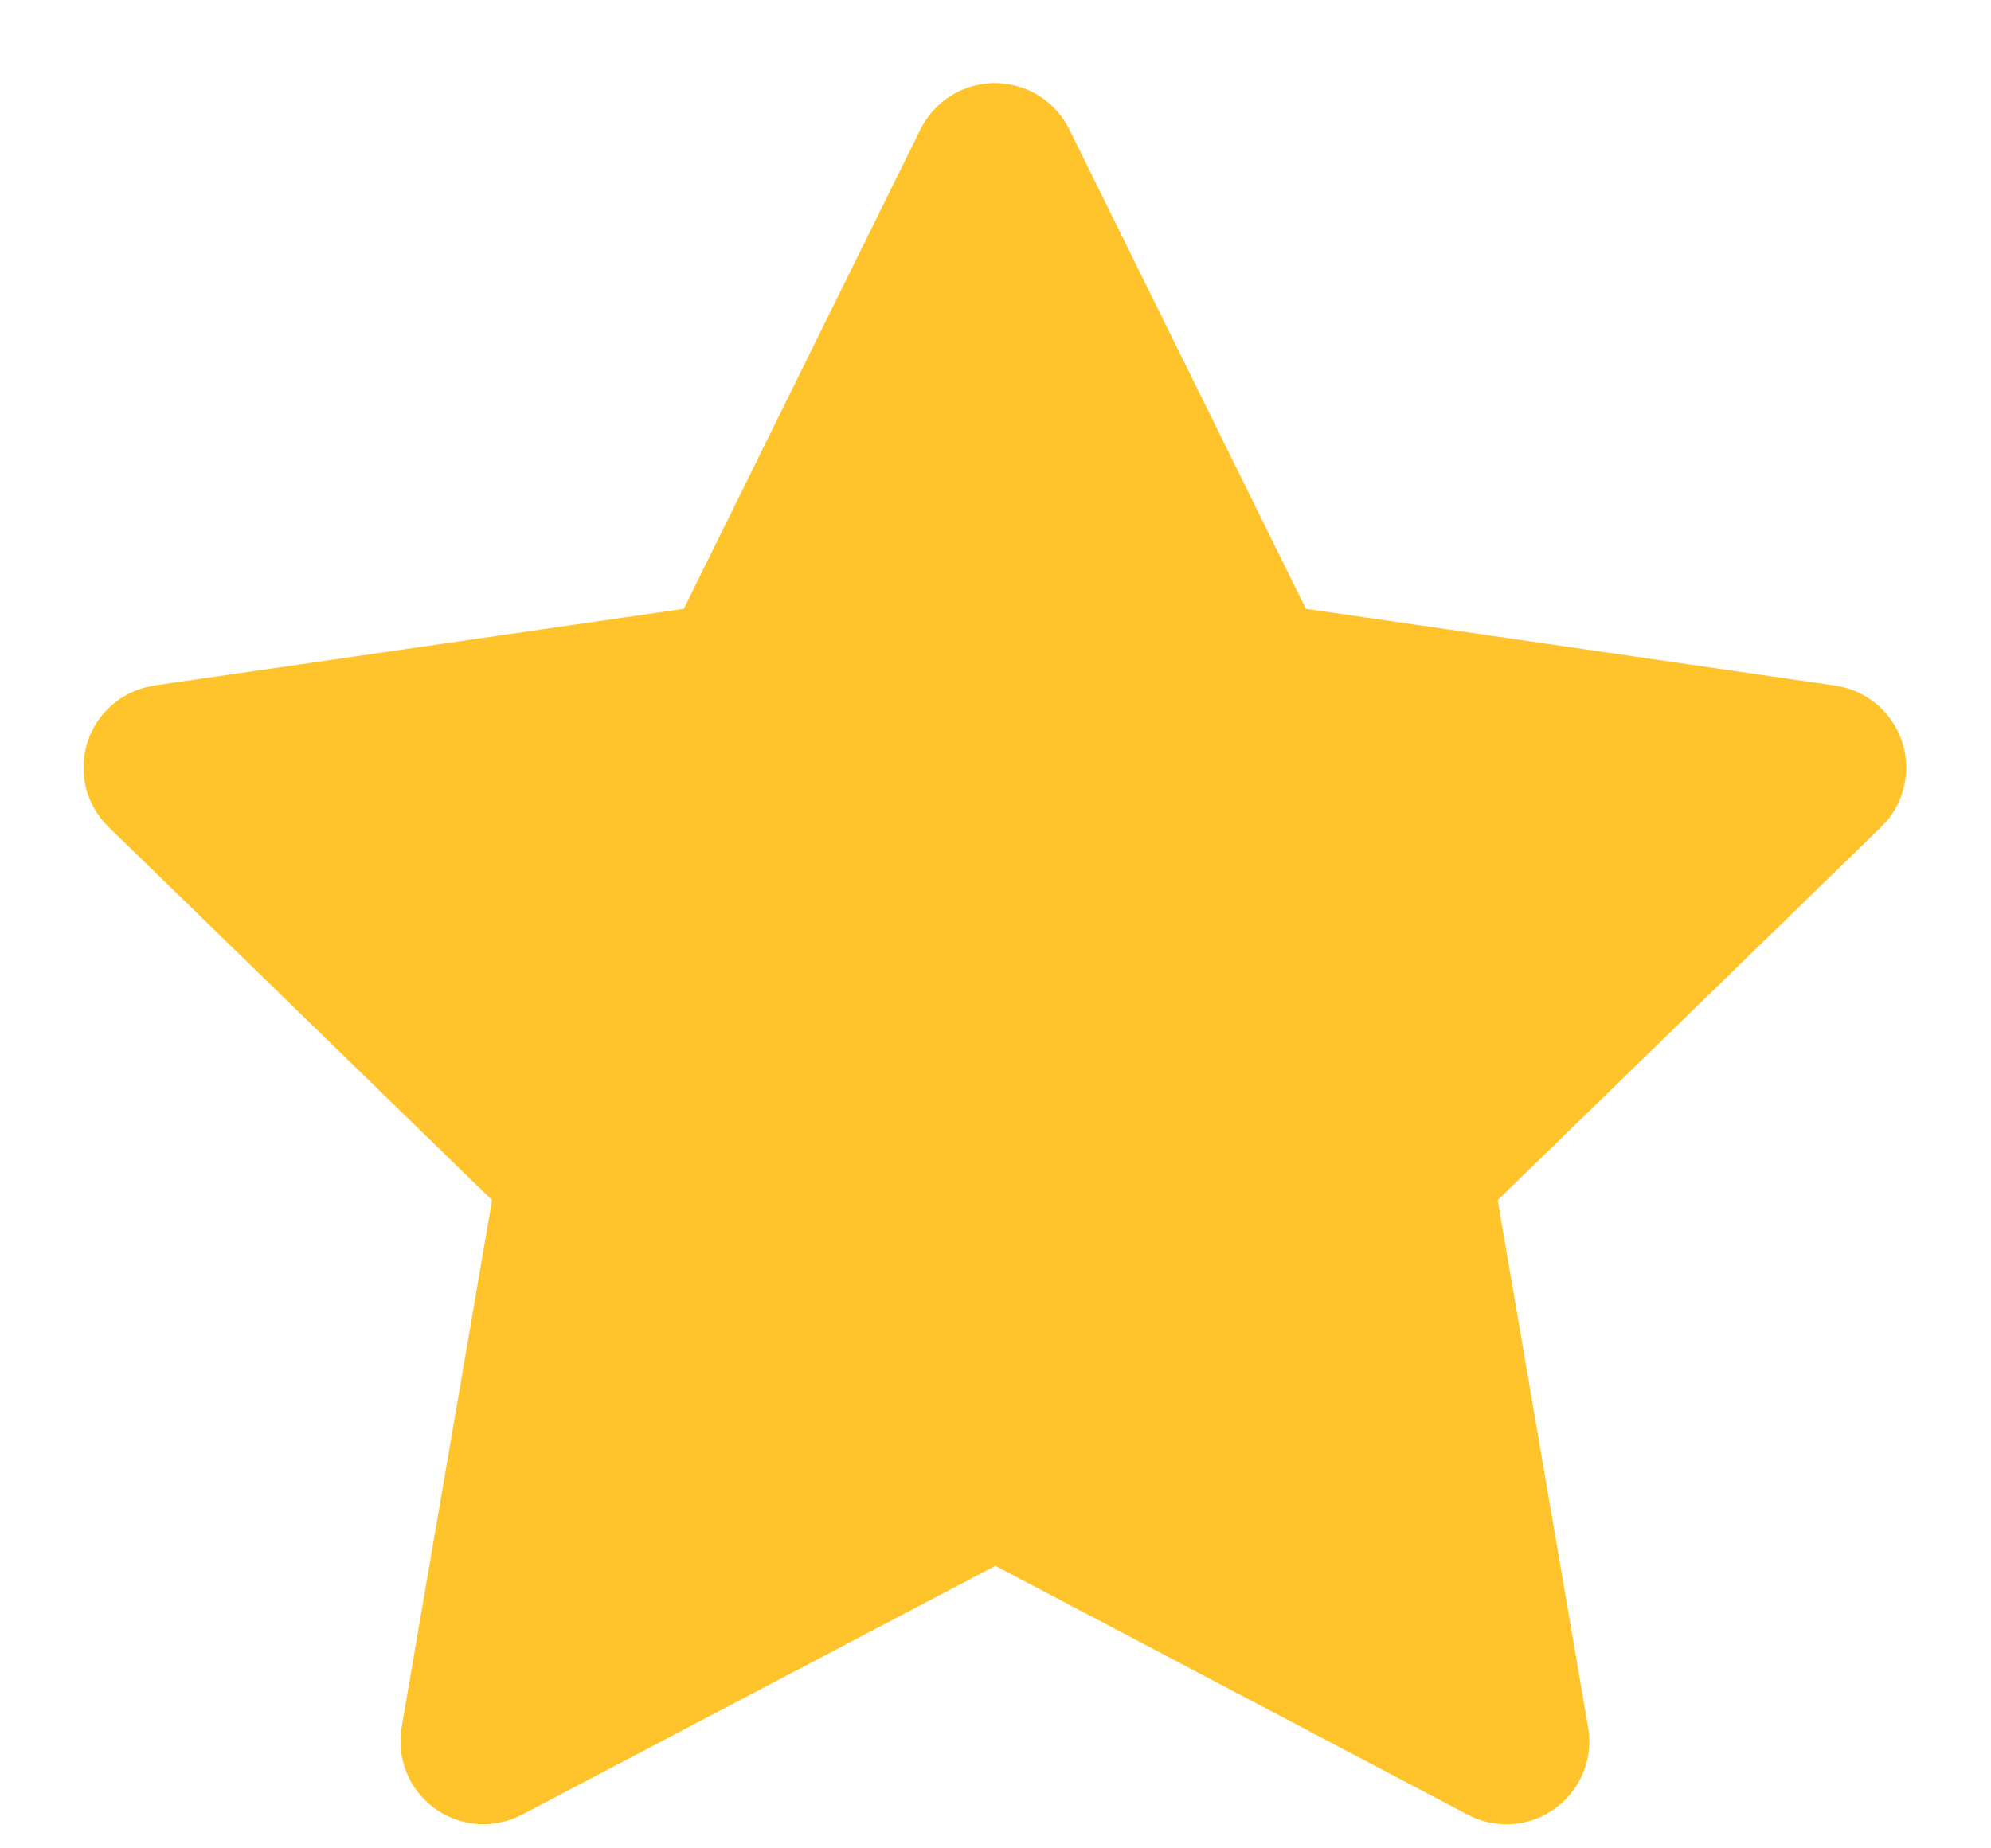 <svg width="14" height="13" viewBox="0 0 14 13" fill="none" xmlns="http://www.w3.org/2000/svg">
<path d="M4.808 4.282L1.086 4.821L1.021 4.835C0.921 4.861 0.83 4.914 0.757 4.987C0.684 5.06 0.632 5.151 0.606 5.251C0.58 5.351 0.581 5.456 0.608 5.555C0.636 5.655 0.69 5.745 0.764 5.817L3.46 8.441L2.824 12.149L2.817 12.213C2.811 12.316 2.832 12.419 2.879 12.511C2.926 12.603 2.996 12.681 3.083 12.737C3.17 12.793 3.27 12.825 3.373 12.83C3.477 12.834 3.579 12.811 3.671 12.763L6.999 11.013L10.32 12.763L10.378 12.79C10.475 12.828 10.579 12.84 10.682 12.824C10.784 12.808 10.88 12.765 10.96 12.7C11.041 12.634 11.102 12.549 11.138 12.452C11.175 12.355 11.185 12.25 11.167 12.149L10.531 8.441L13.228 5.816L13.274 5.767C13.338 5.687 13.381 5.591 13.397 5.489C13.413 5.387 13.402 5.283 13.364 5.187C13.326 5.091 13.264 5.006 13.183 4.942C13.103 4.878 13.006 4.837 12.904 4.822L9.183 4.282L7.519 0.91C7.471 0.812 7.396 0.73 7.304 0.672C7.211 0.615 7.105 0.584 6.996 0.584C6.887 0.584 6.78 0.615 6.688 0.672C6.595 0.73 6.521 0.812 6.472 0.91L4.808 4.282Z" fill="#FFC42C"/>
</svg>
